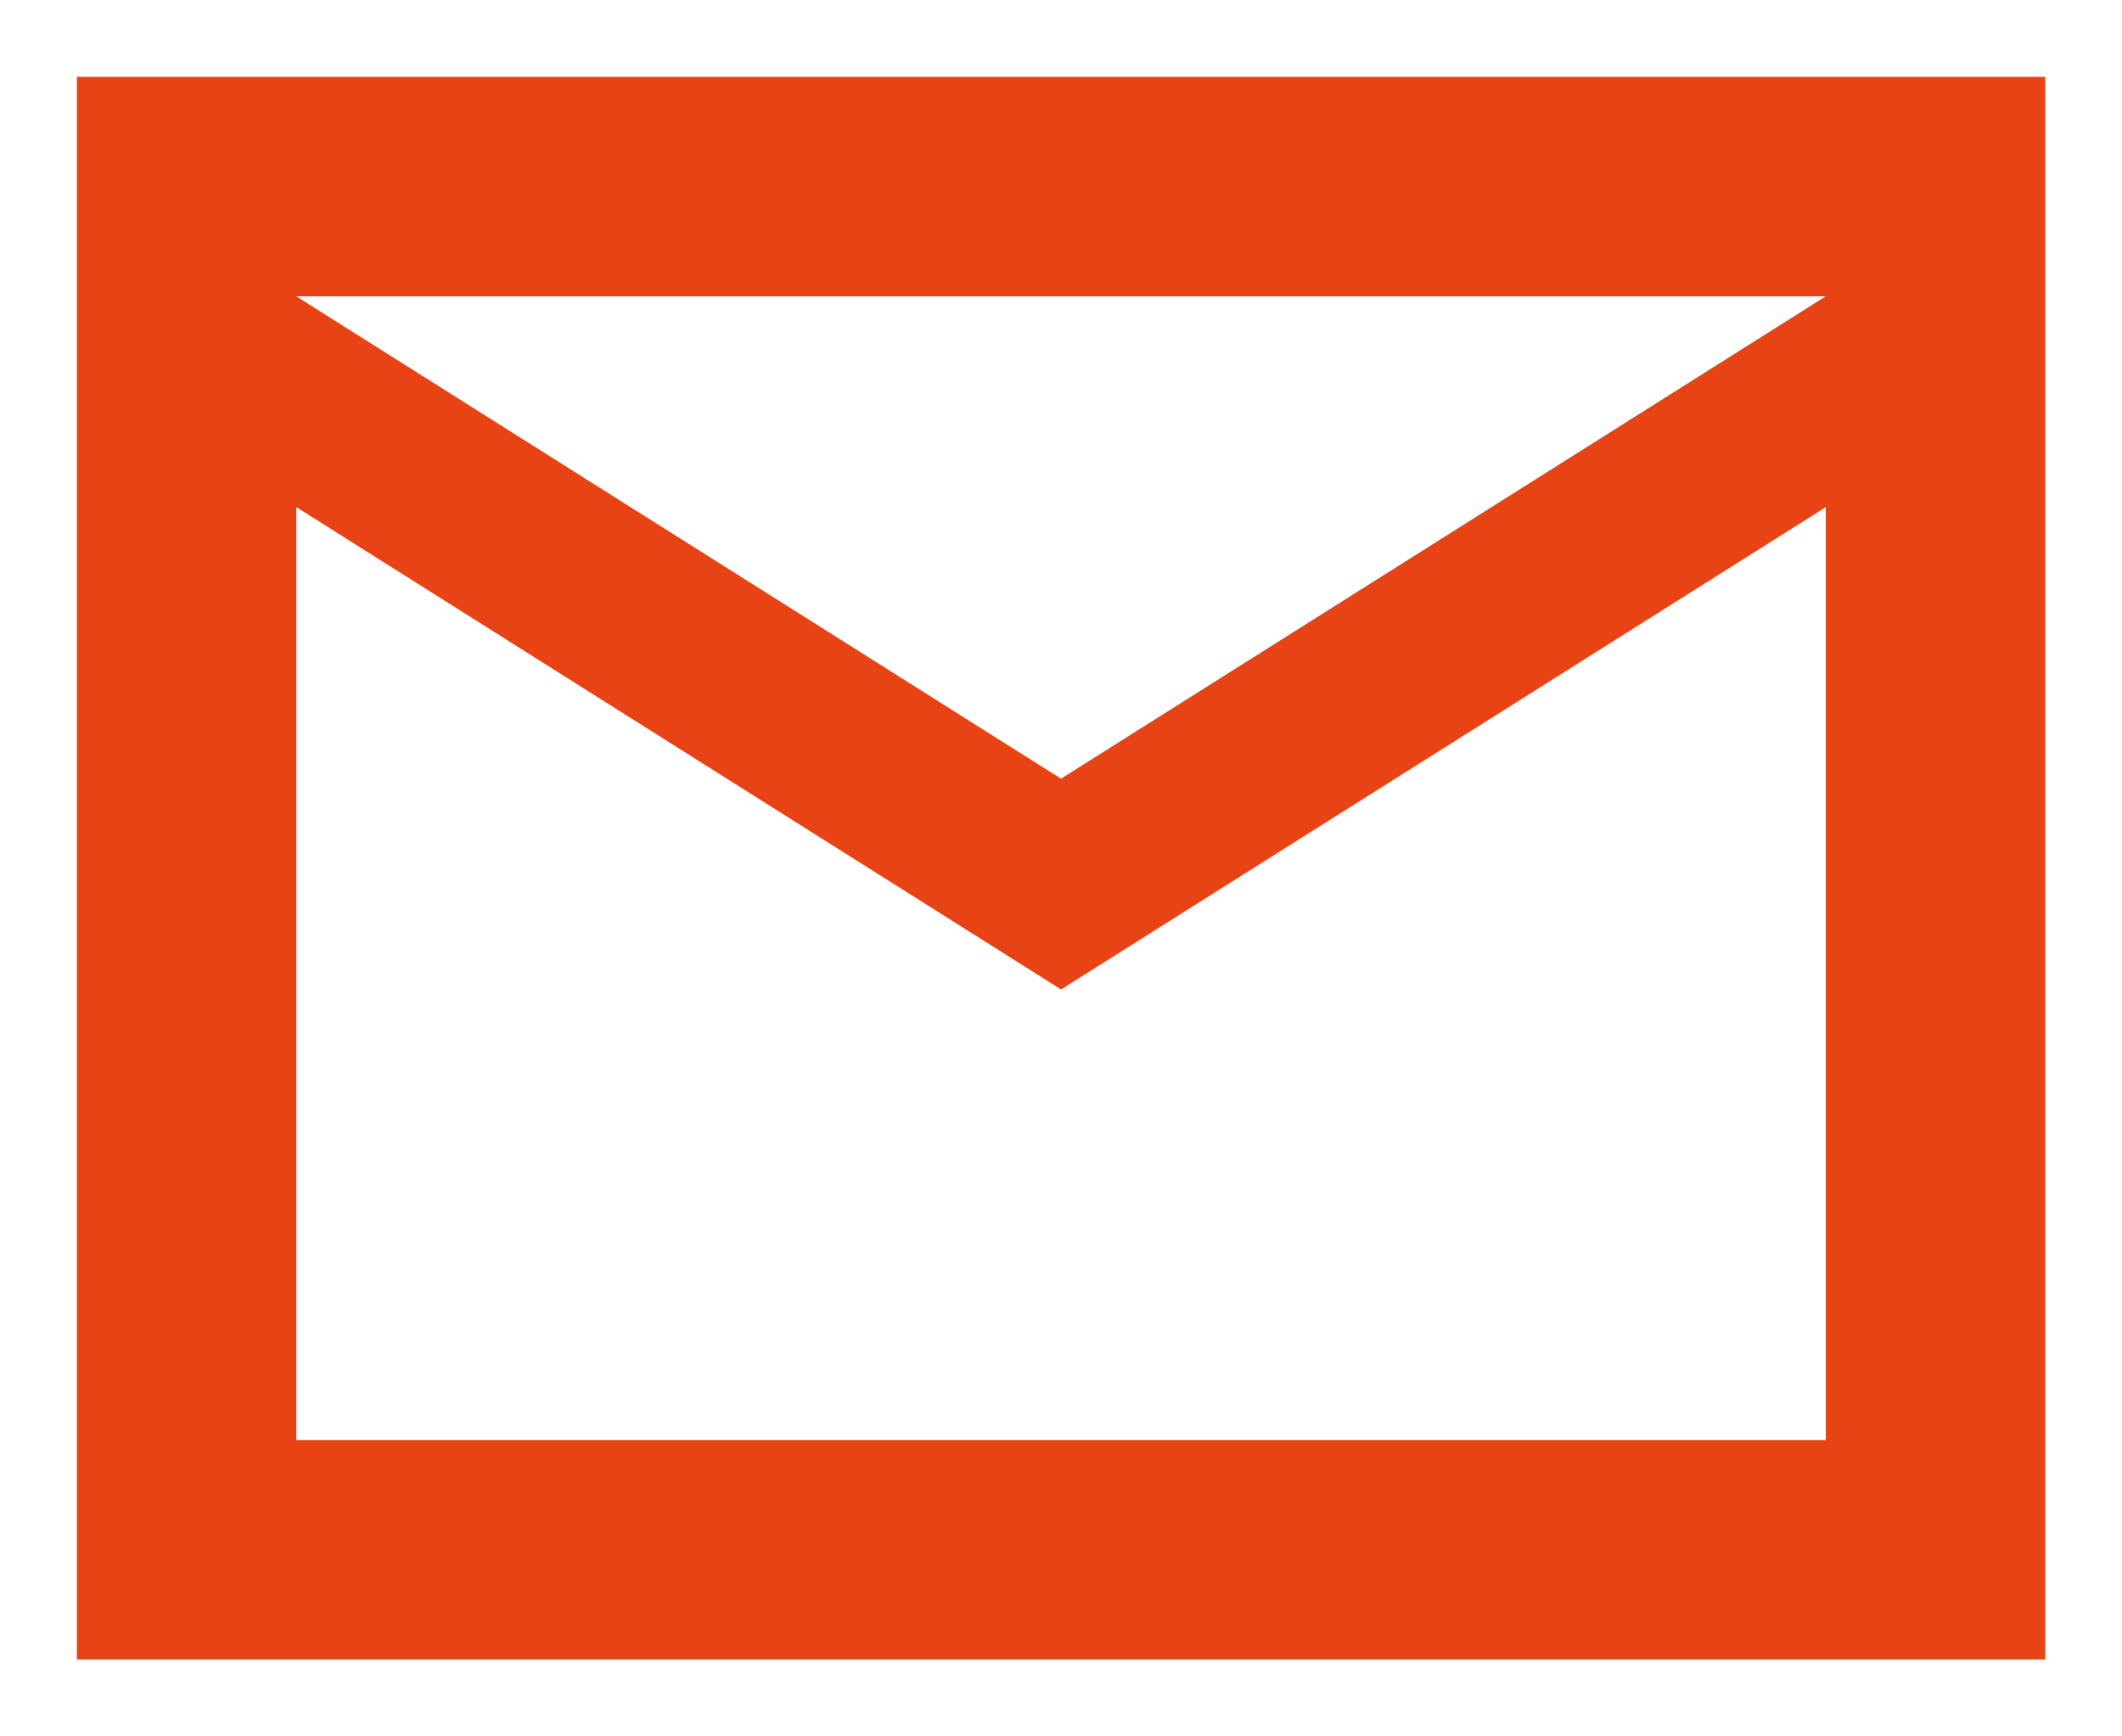 <?xml version="1.0" encoding="utf-8"?>
<!-- Generator: Adobe Illustrator 29.8.2, SVG Export Plug-In . SVG Version: 9.03 Build 0)  -->
<svg version="1.1" id="Layer_1" xmlns="http://www.w3.org/2000/svg" xmlns:xlink="http://www.w3.org/1999/xlink" x="0px" y="0px"
	 viewBox="0 0 22 18" enable-background="new 0 0 22 18" xml:space="preserve">
<path fill="#E74315" d="M0.797,17.203V0.797h20.407V17.203H0.797z M11,10.257L3.072,5.257v9.671h15.857V5.257
	L11,10.257z M11,8.072l7.928-5H3.072L11,8.072z"/>
</svg>
